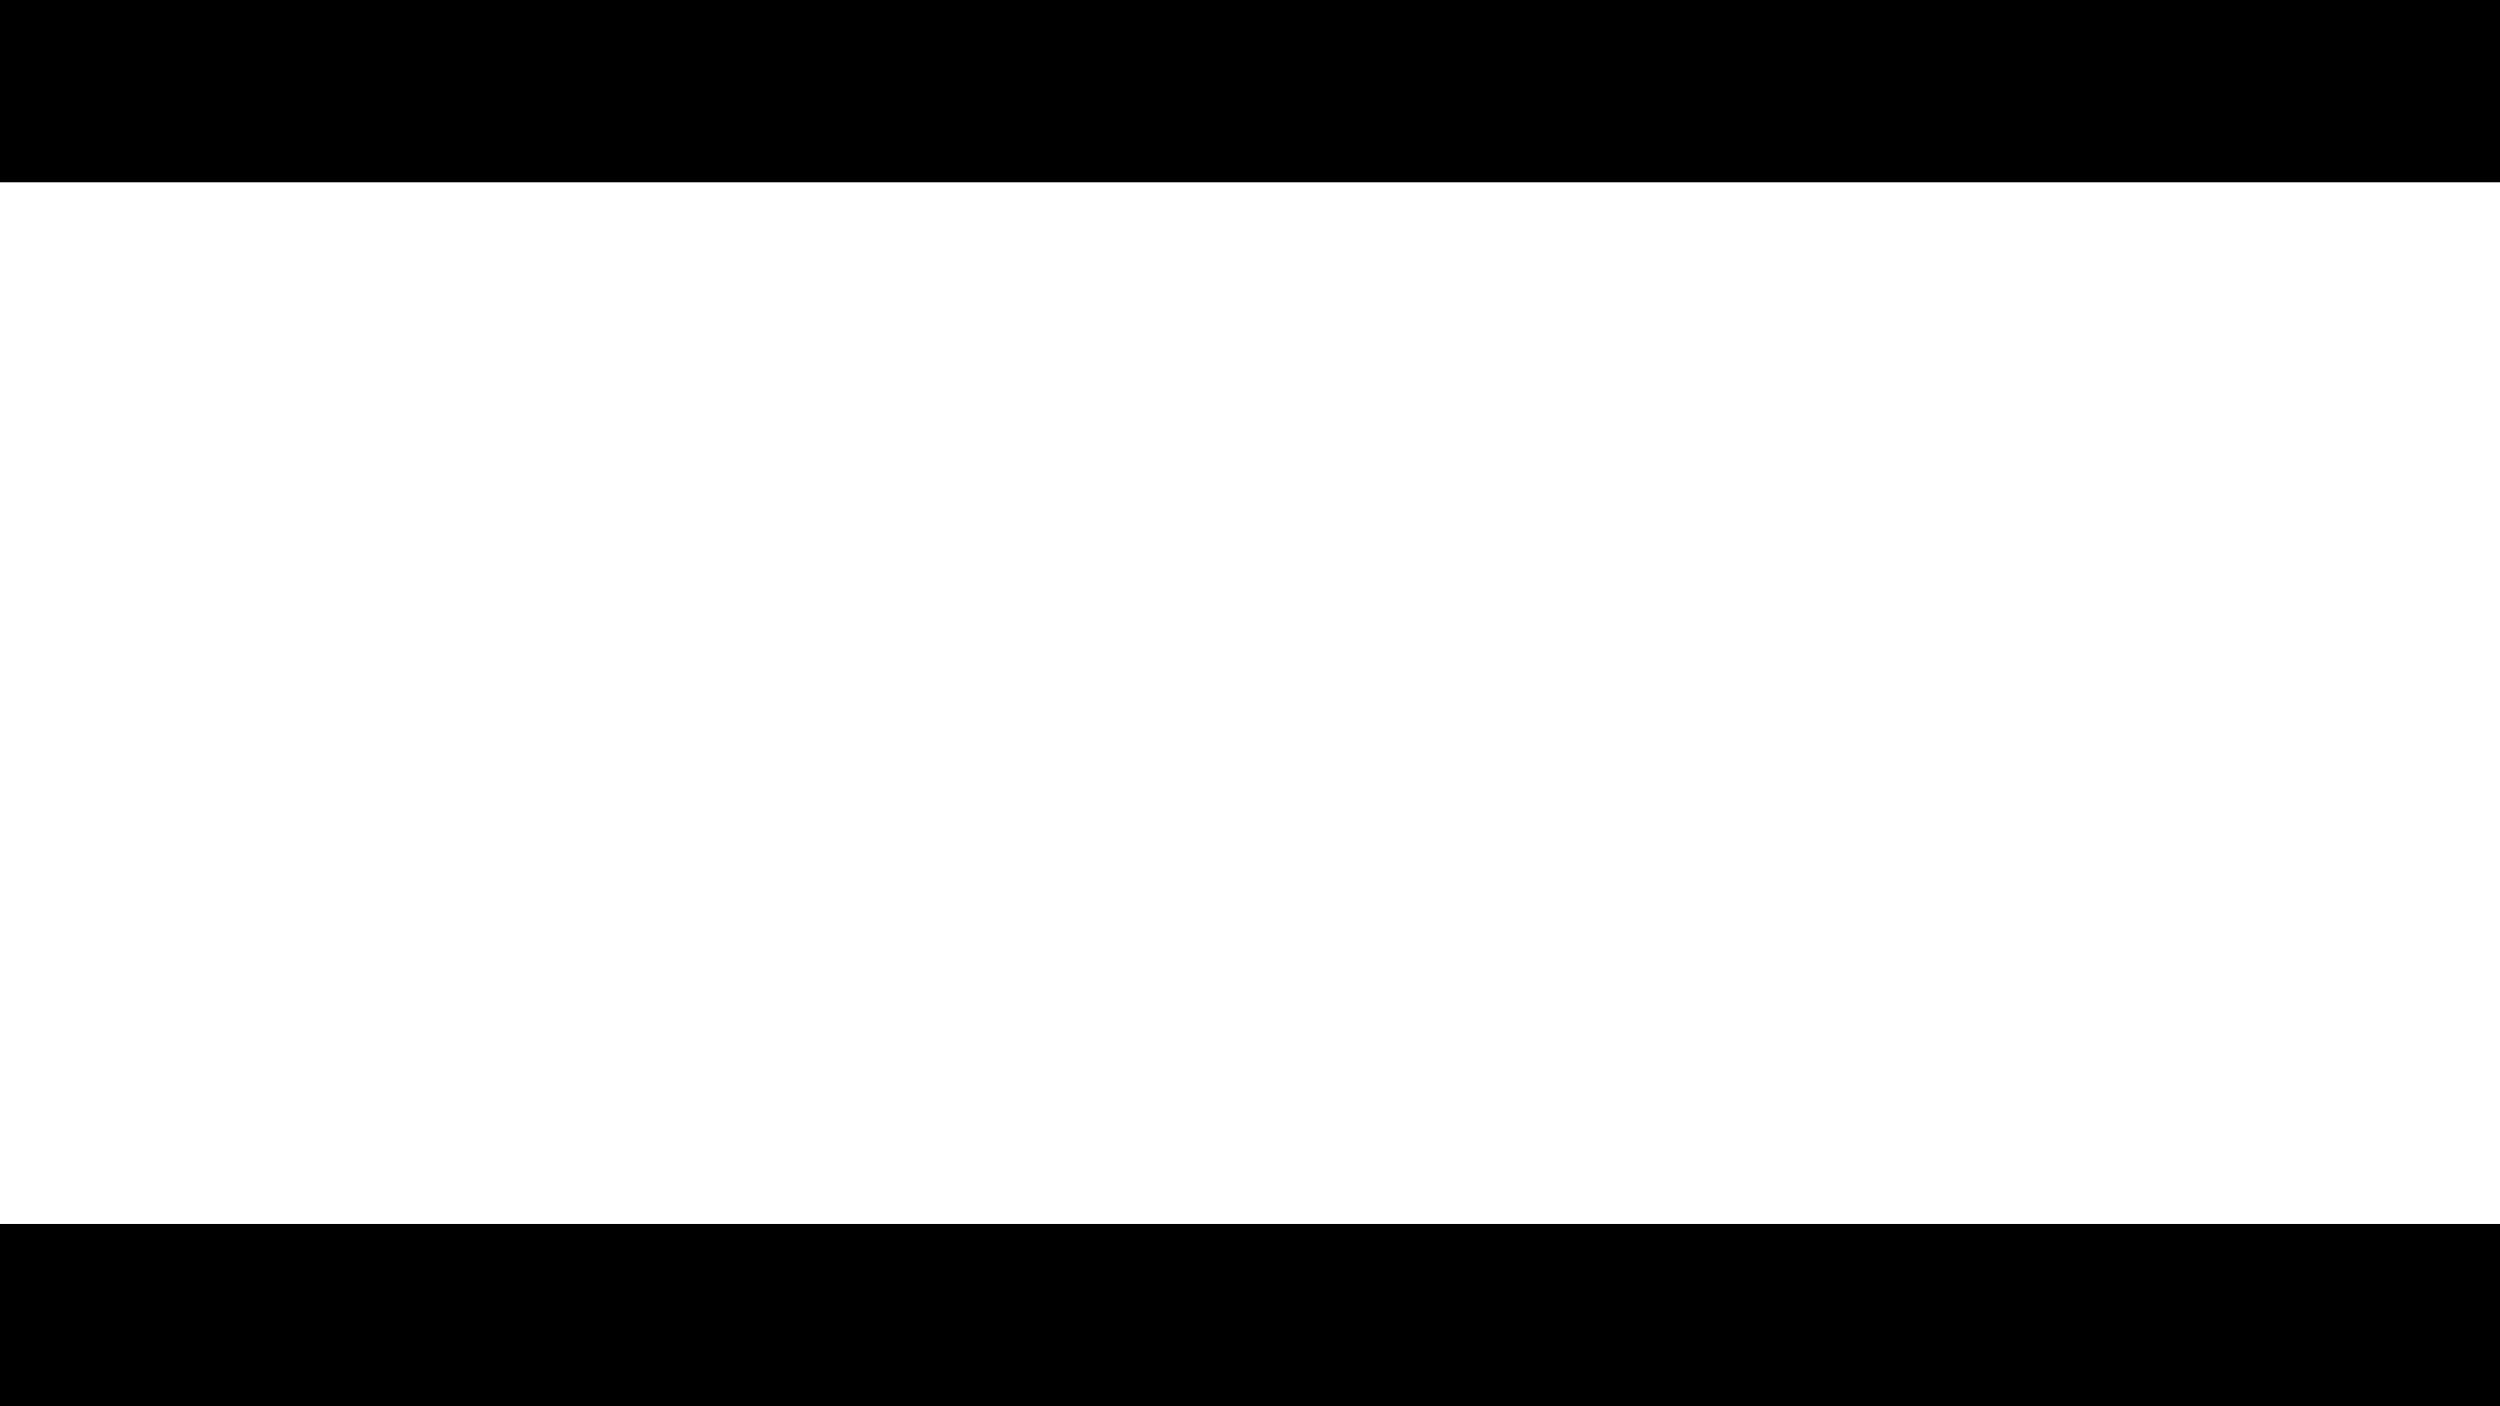 <?xml version="1.0" encoding="UTF-8" standalone="no"?>
<svg version="1.1" xmlns="http://www.w3.org/2000/svg" viewBox="0 0 	3840 2160">
	<g>
		<title>Aspect ratio conversion bars, by Adam Stanislav</title>
		<desc>Use this to convert a video shot with the HDTV 16:9 aspect ratio compromise to the Super 35 mm film 24mm by 10 mm area with the 2.40:1, that is 12:5, ratio (which it accomplishes without the need for special anamorphic lenses).</desc>

		<rect id="Background" width="3840" height="2160" fill="#FFF" opacity="0"/>

		<g id="Mask">
			<title>Masking bar</title>

			<rect id="Top" width="3840" height="280"/>
			<rect id="Bottom" y="1880" width="3840" height="280"/>
		</g>
	</g>
</svg>
